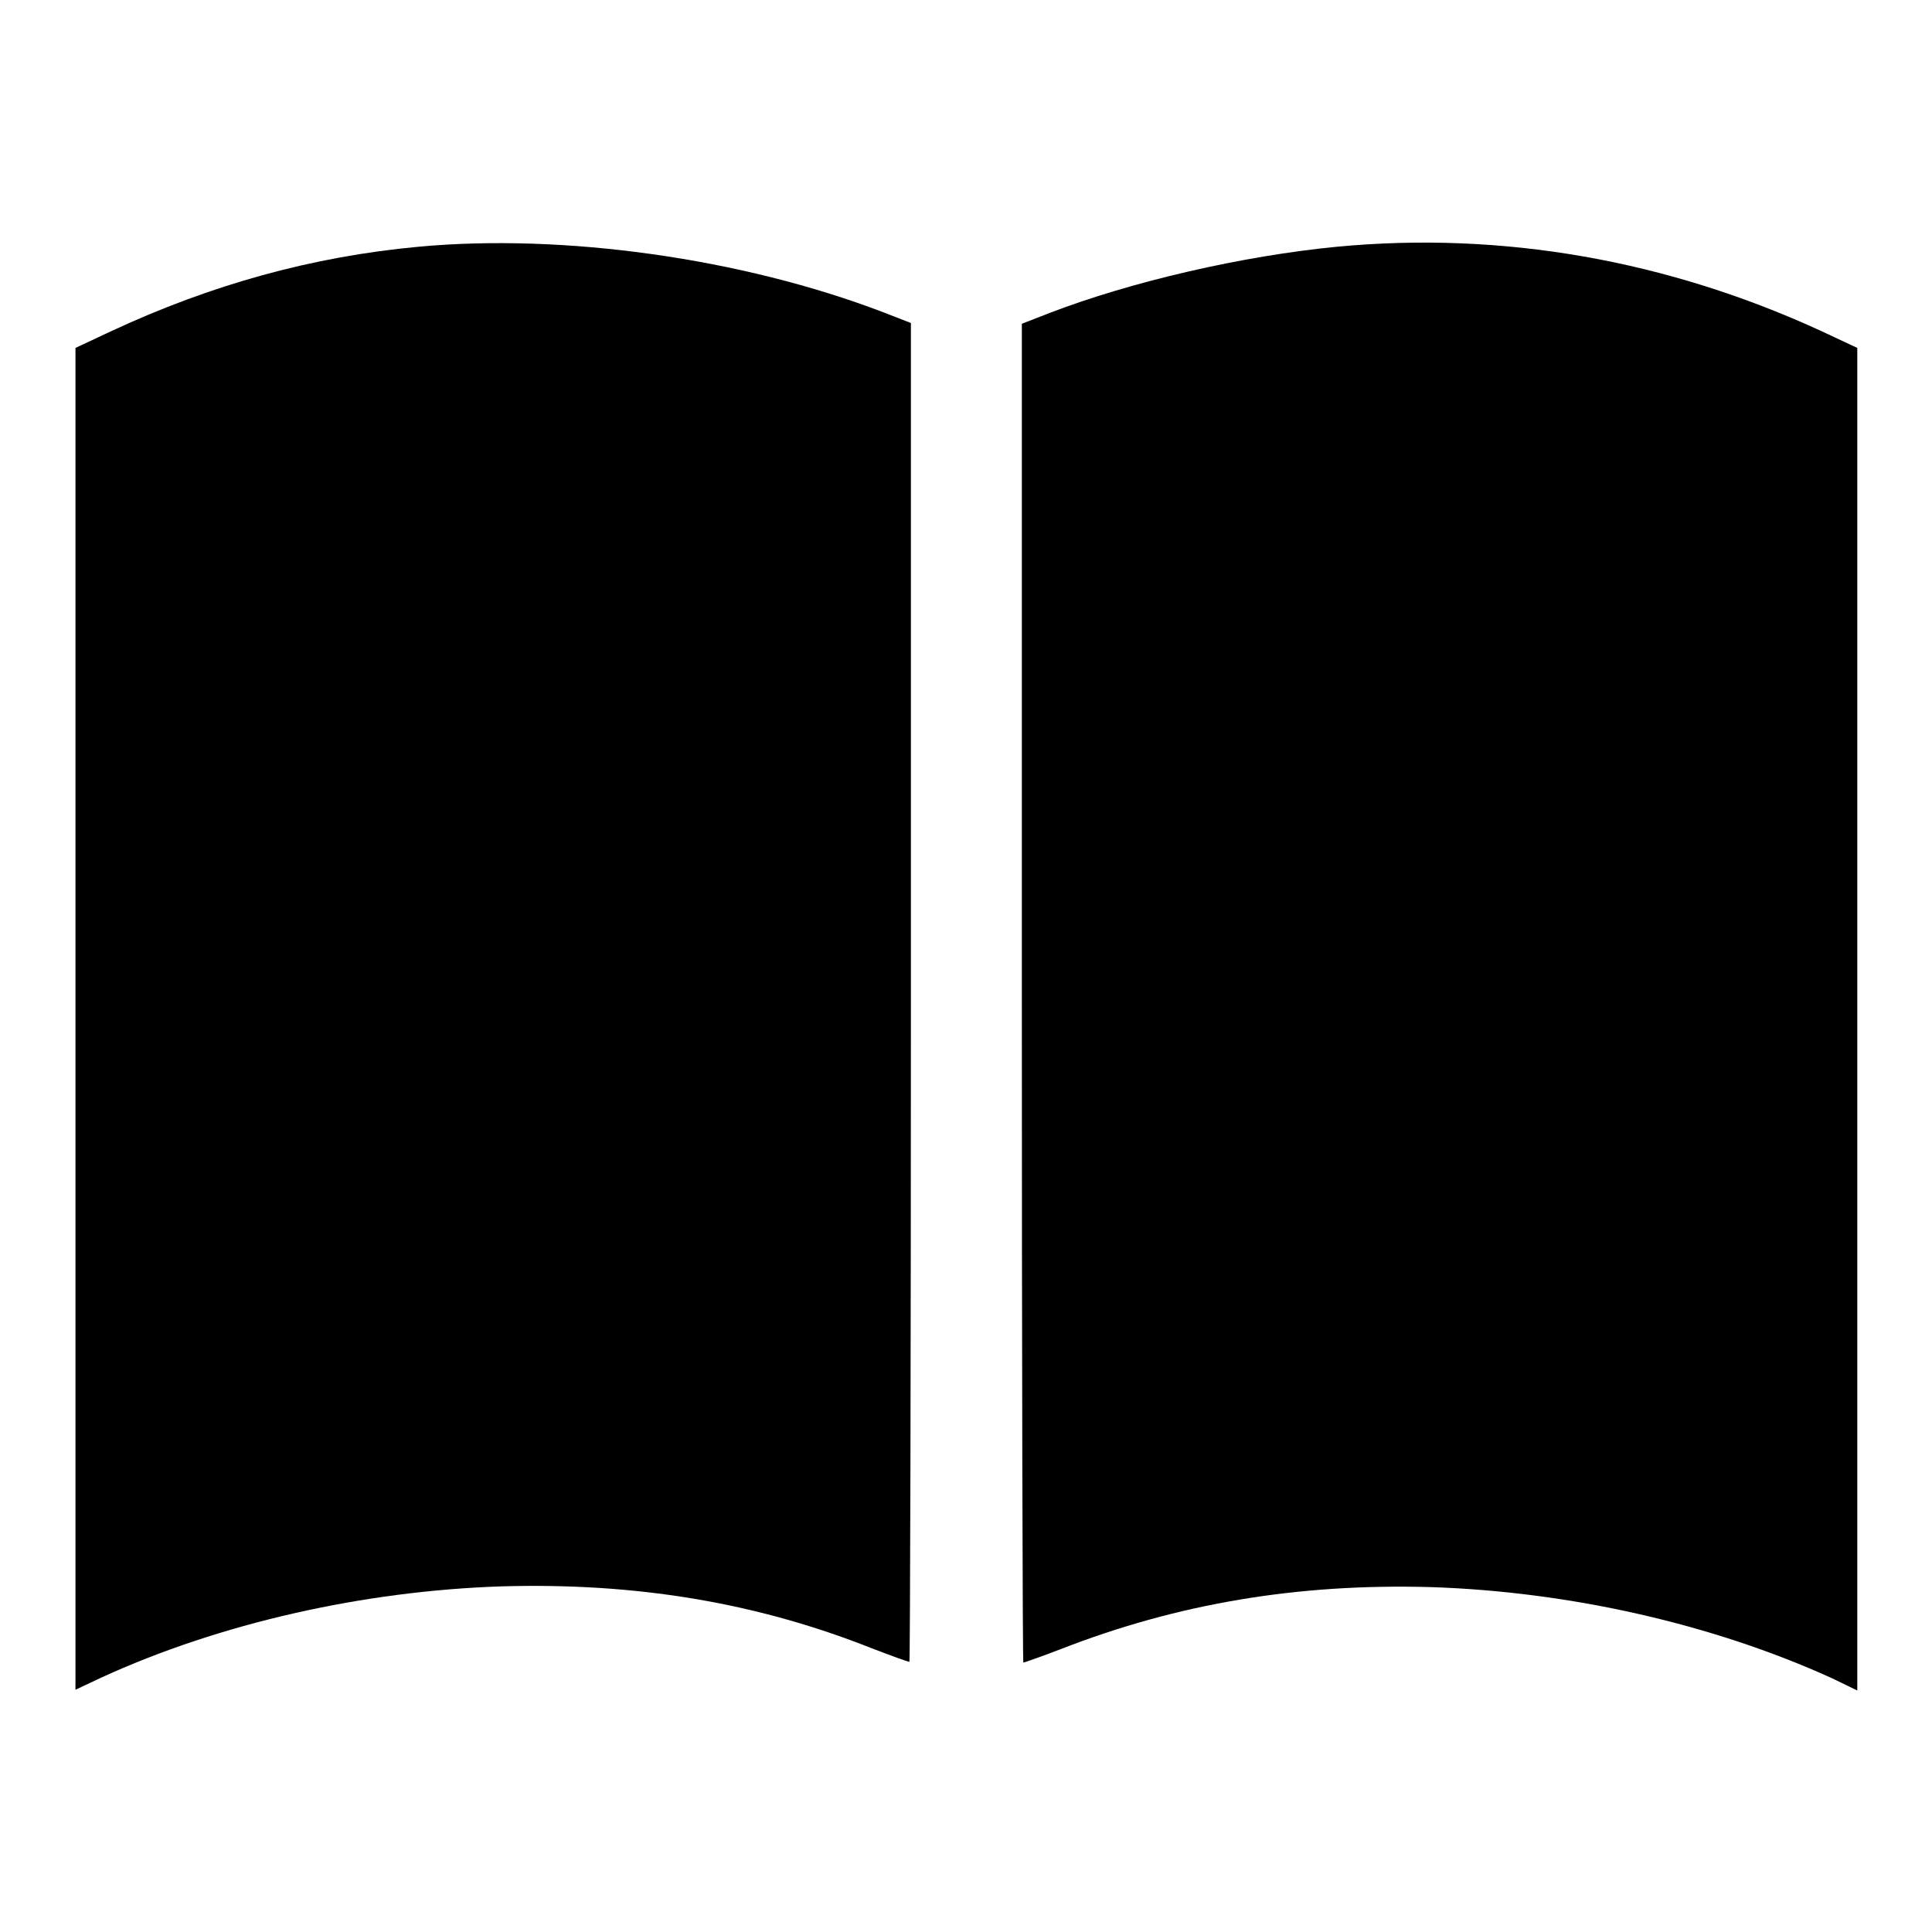 <?xml version="1.0" encoding="utf-8"?>
<!-- Svg Vector Icons : http://www.onlinewebfonts.com/icon -->
<!DOCTYPE svg PUBLIC "-//W3C//DTD SVG 1.1//EN" "http://www.w3.org/Graphics/SVG/1.1/DTD/svg11.dtd">
<svg version="1.1" xmlns="http://www.w3.org/2000/svg" xmlns:xlink="http://www.w3.org/1999/xlink" x="0px" y="0px" viewBox="0 0 256 256" enable-background="new 0 0 256 256" xml:space="preserve">
<g><g><g><path fill="#000000" d="M55.4,32.7c-14,1.3-27.4,5-40.7,11.2L10,46.1V135v88.9l3.4-1.6c15.7-7.2,34.7-11.5,53.1-12.1c17.7-0.5,33.6,2.1,49,8.2c2.6,1,4.8,1.8,5,1.8c0.1,0,0.2-39.9,0.2-88.7V42.8l-3.6-1.4C98.3,34.2,74.6,30.9,55.4,32.7z"/><path fill="#000000" d="M177.1,32.7c-12.4,1.2-27.2,4.6-38.1,8.8l-3.6,1.4v88.7c0,48.8,0.1,88.7,0.2,88.7c0.1,0,2.4-0.8,5-1.8c15.4-6,31.3-8.7,49-8.2c18.4,0.6,37.4,4.9,53.2,12.1l3.3,1.6V135V46.1l-4.7-2.2C221,34.5,199.1,30.6,177.1,32.7z"/></g></g></g>
</svg>